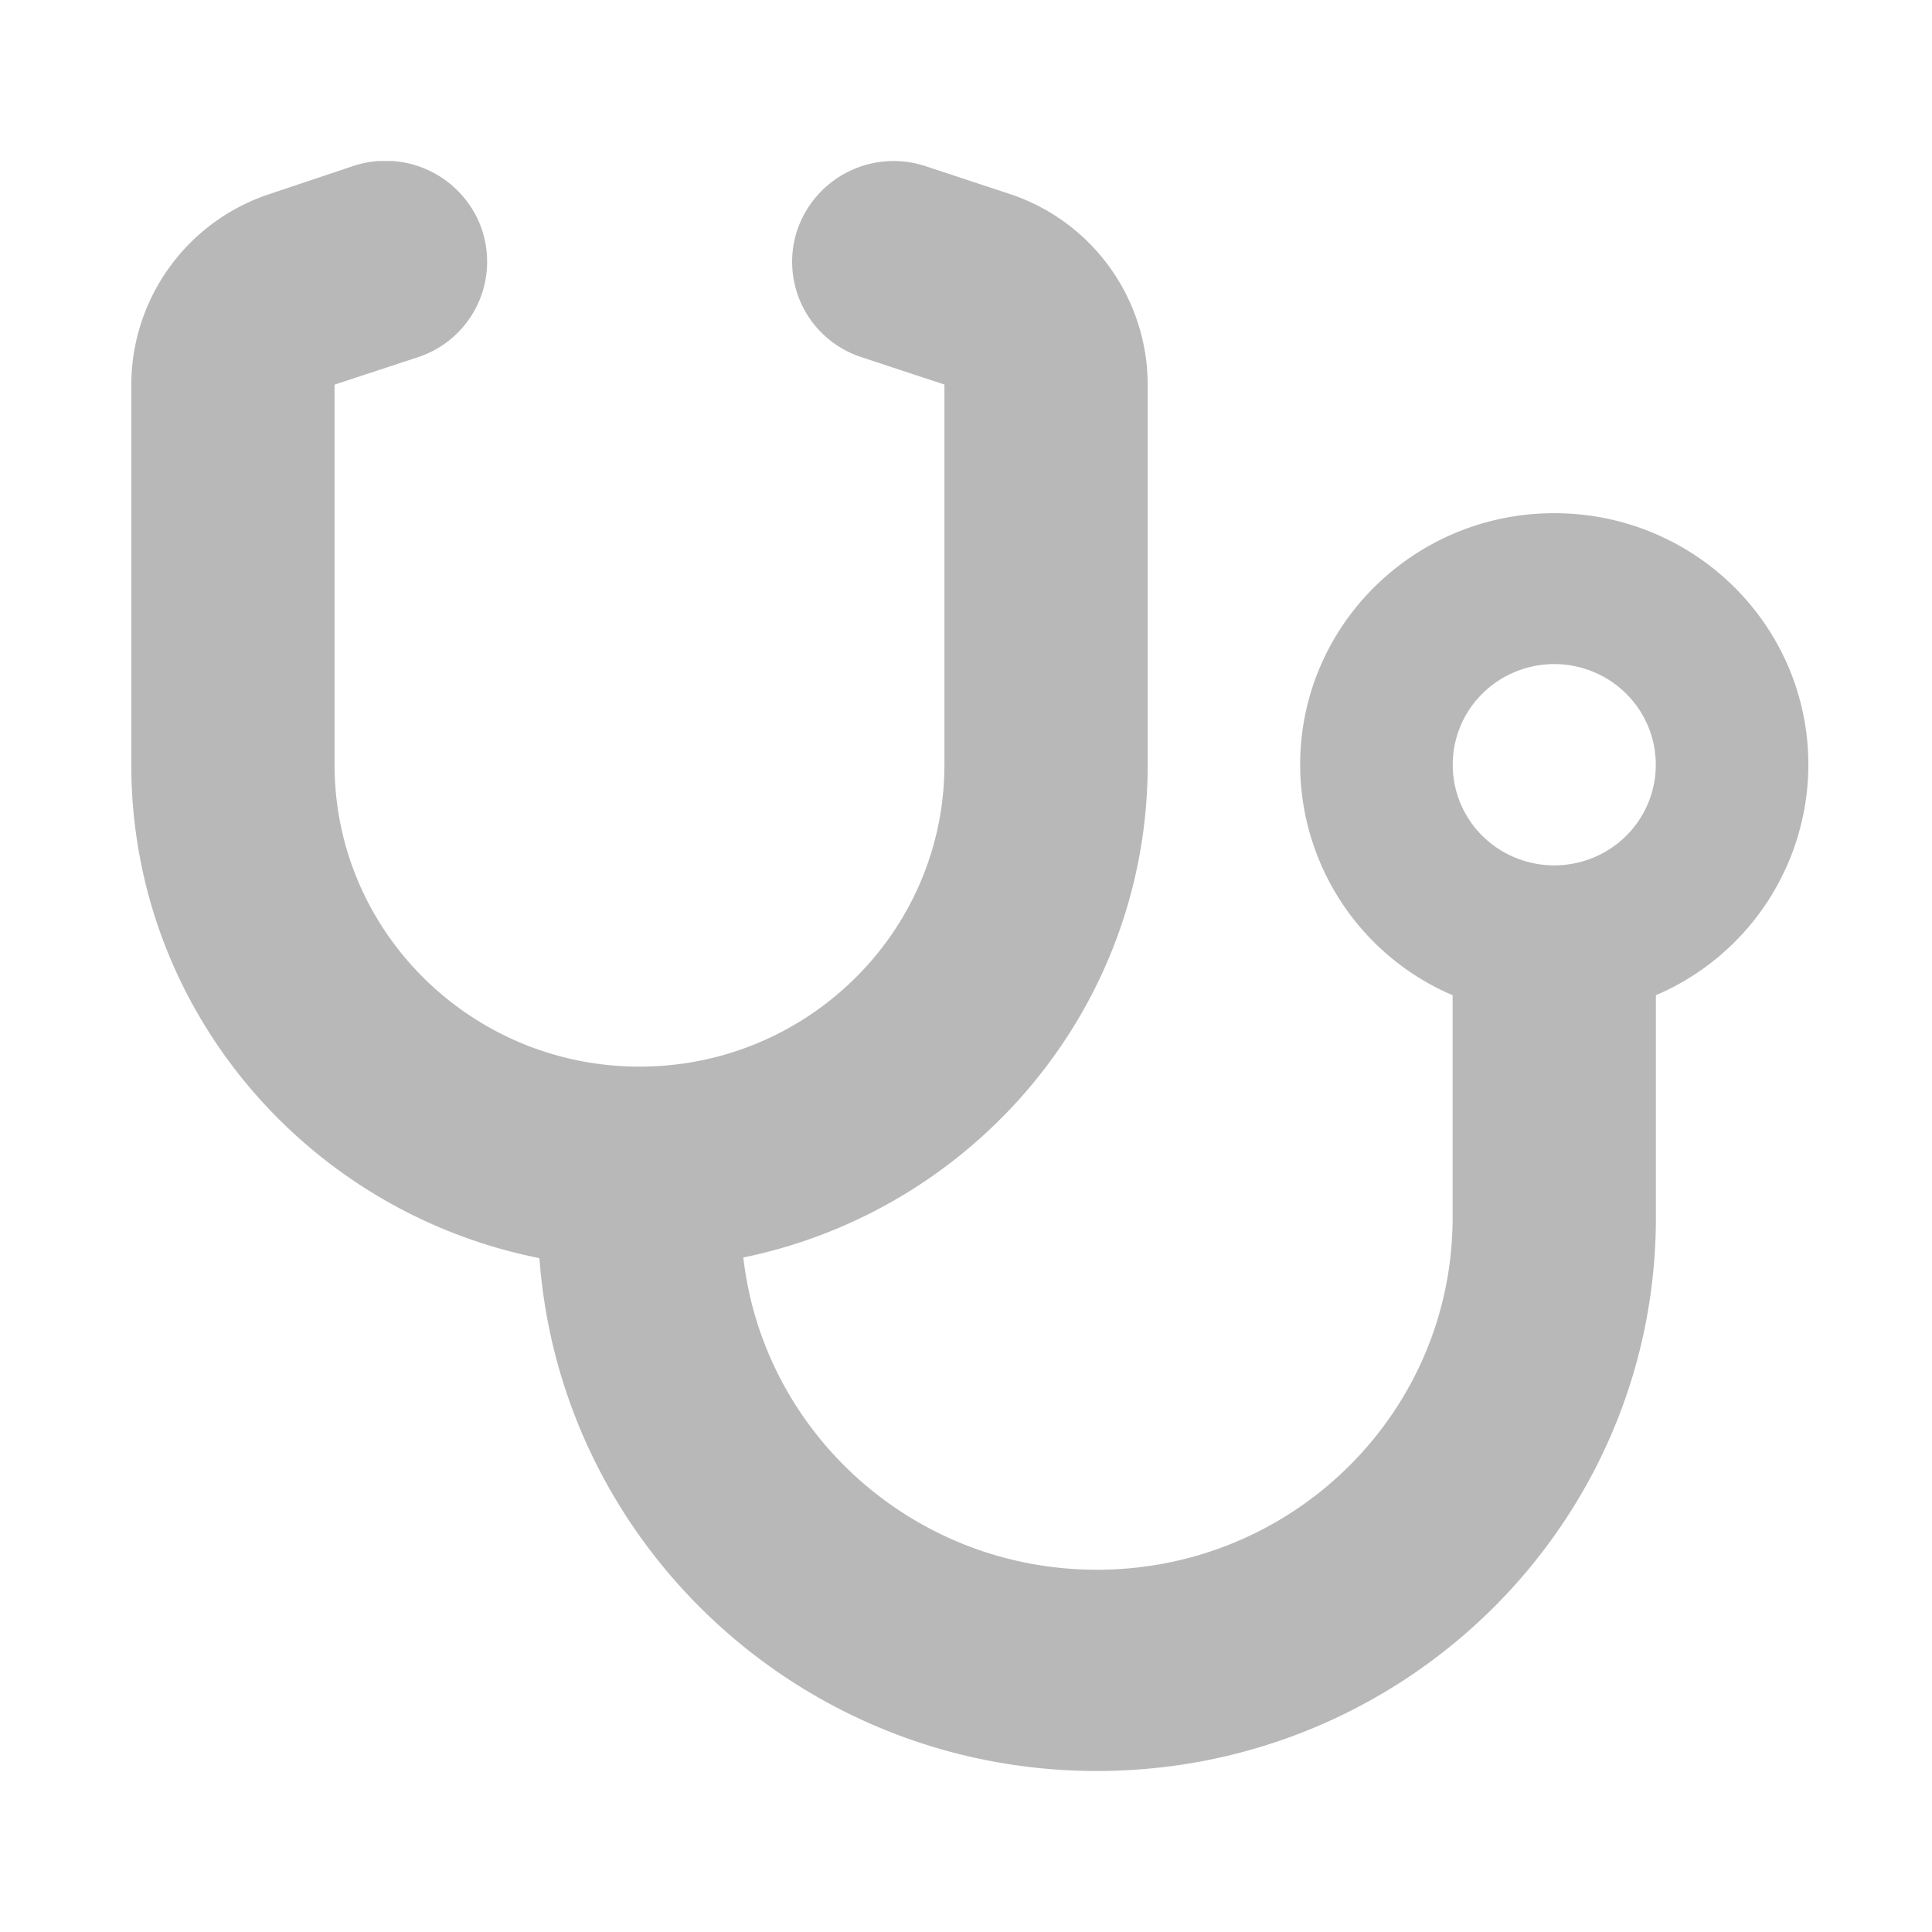<svg xmlns="http://www.w3.org/2000/svg" width="24" height="24" fill="none"><g clip-path="url(#a)"><path fill="#B8B8B8" d="M5.987 2.855a1.249 1.249 0 0 1-.797 1.583l-1.034.34V9.5c0 2.07 1.697 3.75 3.788 3.75 2.091 0 3.788-1.68 3.788-3.75V4.777l-1.03-.34a1.246 1.246 0 0 1-.797-1.582 1.264 1.264 0 0 1 1.598-.789l1.03.34a2.499 2.499 0 0 1 1.724 2.371V9.5c0 3.016-2.154 5.531-5.023 6.121.249 2.184 2.12 3.879 4.392 3.879 2.442 0 4.419-1.957 4.419-4.375v-2.762A3.118 3.118 0 0 1 16.151 9.5c0-1.727 1.413-3.125 3.157-3.125s3.156 1.398 3.156 3.125a3.118 3.118 0 0 1-1.894 2.863v2.762c0 3.797-3.109 6.875-6.944 6.875-3.666 0-6.664-2.809-6.925-6.371-2.892-.574-5.07-3.098-5.07-6.129V4.777a2.5 2.5 0 0 1 1.728-2.37l1.03-.345a1.267 1.267 0 0 1 1.598.79v.003Zm13.32 7.895c.335 0 .657-.132.893-.366a1.244 1.244 0 0 0 0-1.768 1.27 1.27 0 0 0-1.785 0 1.244 1.244 0 0 0 0 1.768c.237.234.558.366.893.366Z"/></g><defs><clipPath id="a"><path fill="#fff" d="M1 2h22.727v20H1z"/></clipPath></defs></svg>